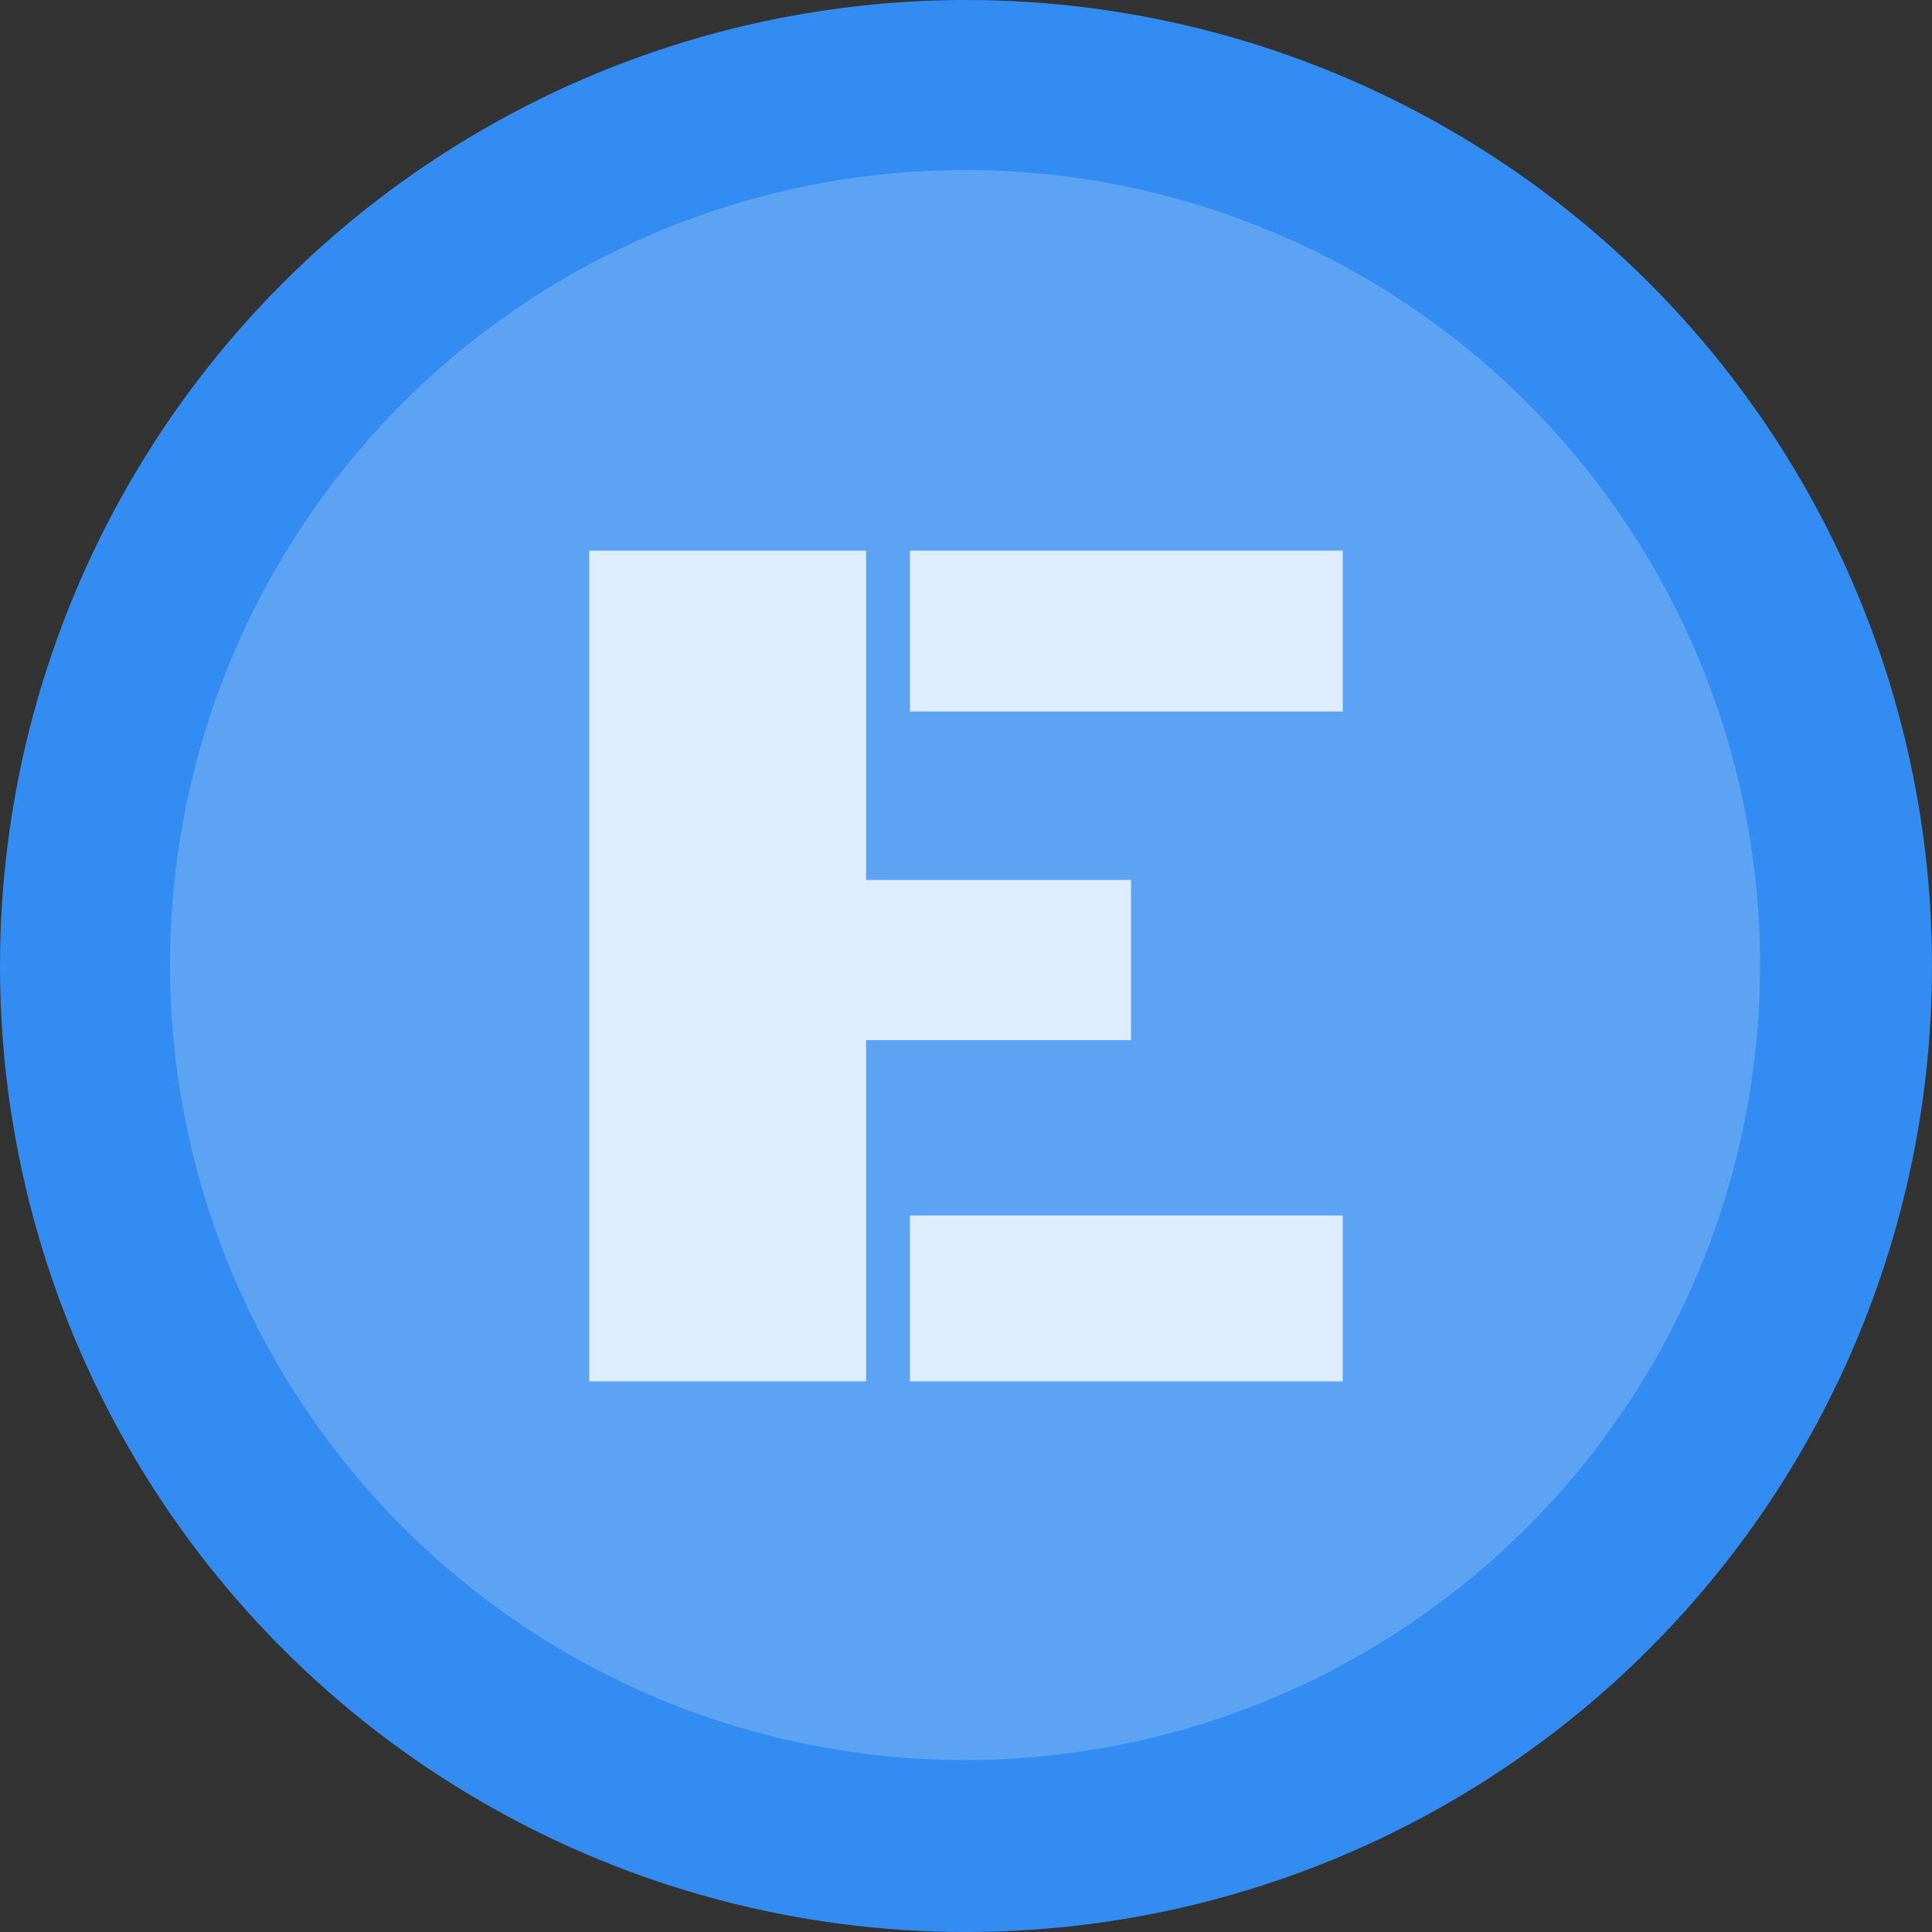 <svg width="1000" height="1000" viewBox="0 0 1000 1000" fill="none" xmlns="http://www.w3.org/2000/svg">
<rect x="0" y="0" width="1000" height="1000" fill="#333333" stroke="none"/>
<g clip-path="url(#clip0_23_18)">
<circle cx="500" cy="500" r="500" fill="#338CF1"/>
<circle cx="499.5" cy="499.5" r="411.5" fill="#5CA3F4"/>
<path d="M448.292 538.399V715H305V285H448.292V455.445H585.424V538.399H448.292ZM470.985 368.278V285H695V368.278H565.043H560.137H470.985ZM470.985 715V629.13H551.708H627.288H695V715H470.985Z" fill="white" fill-opacity="0.8"/>
</g>
<defs>
<clipPath id="clip0_23_18">
<rect width="1000" height="1000" fill="white"/>
</clipPath>
</defs>
</svg>
